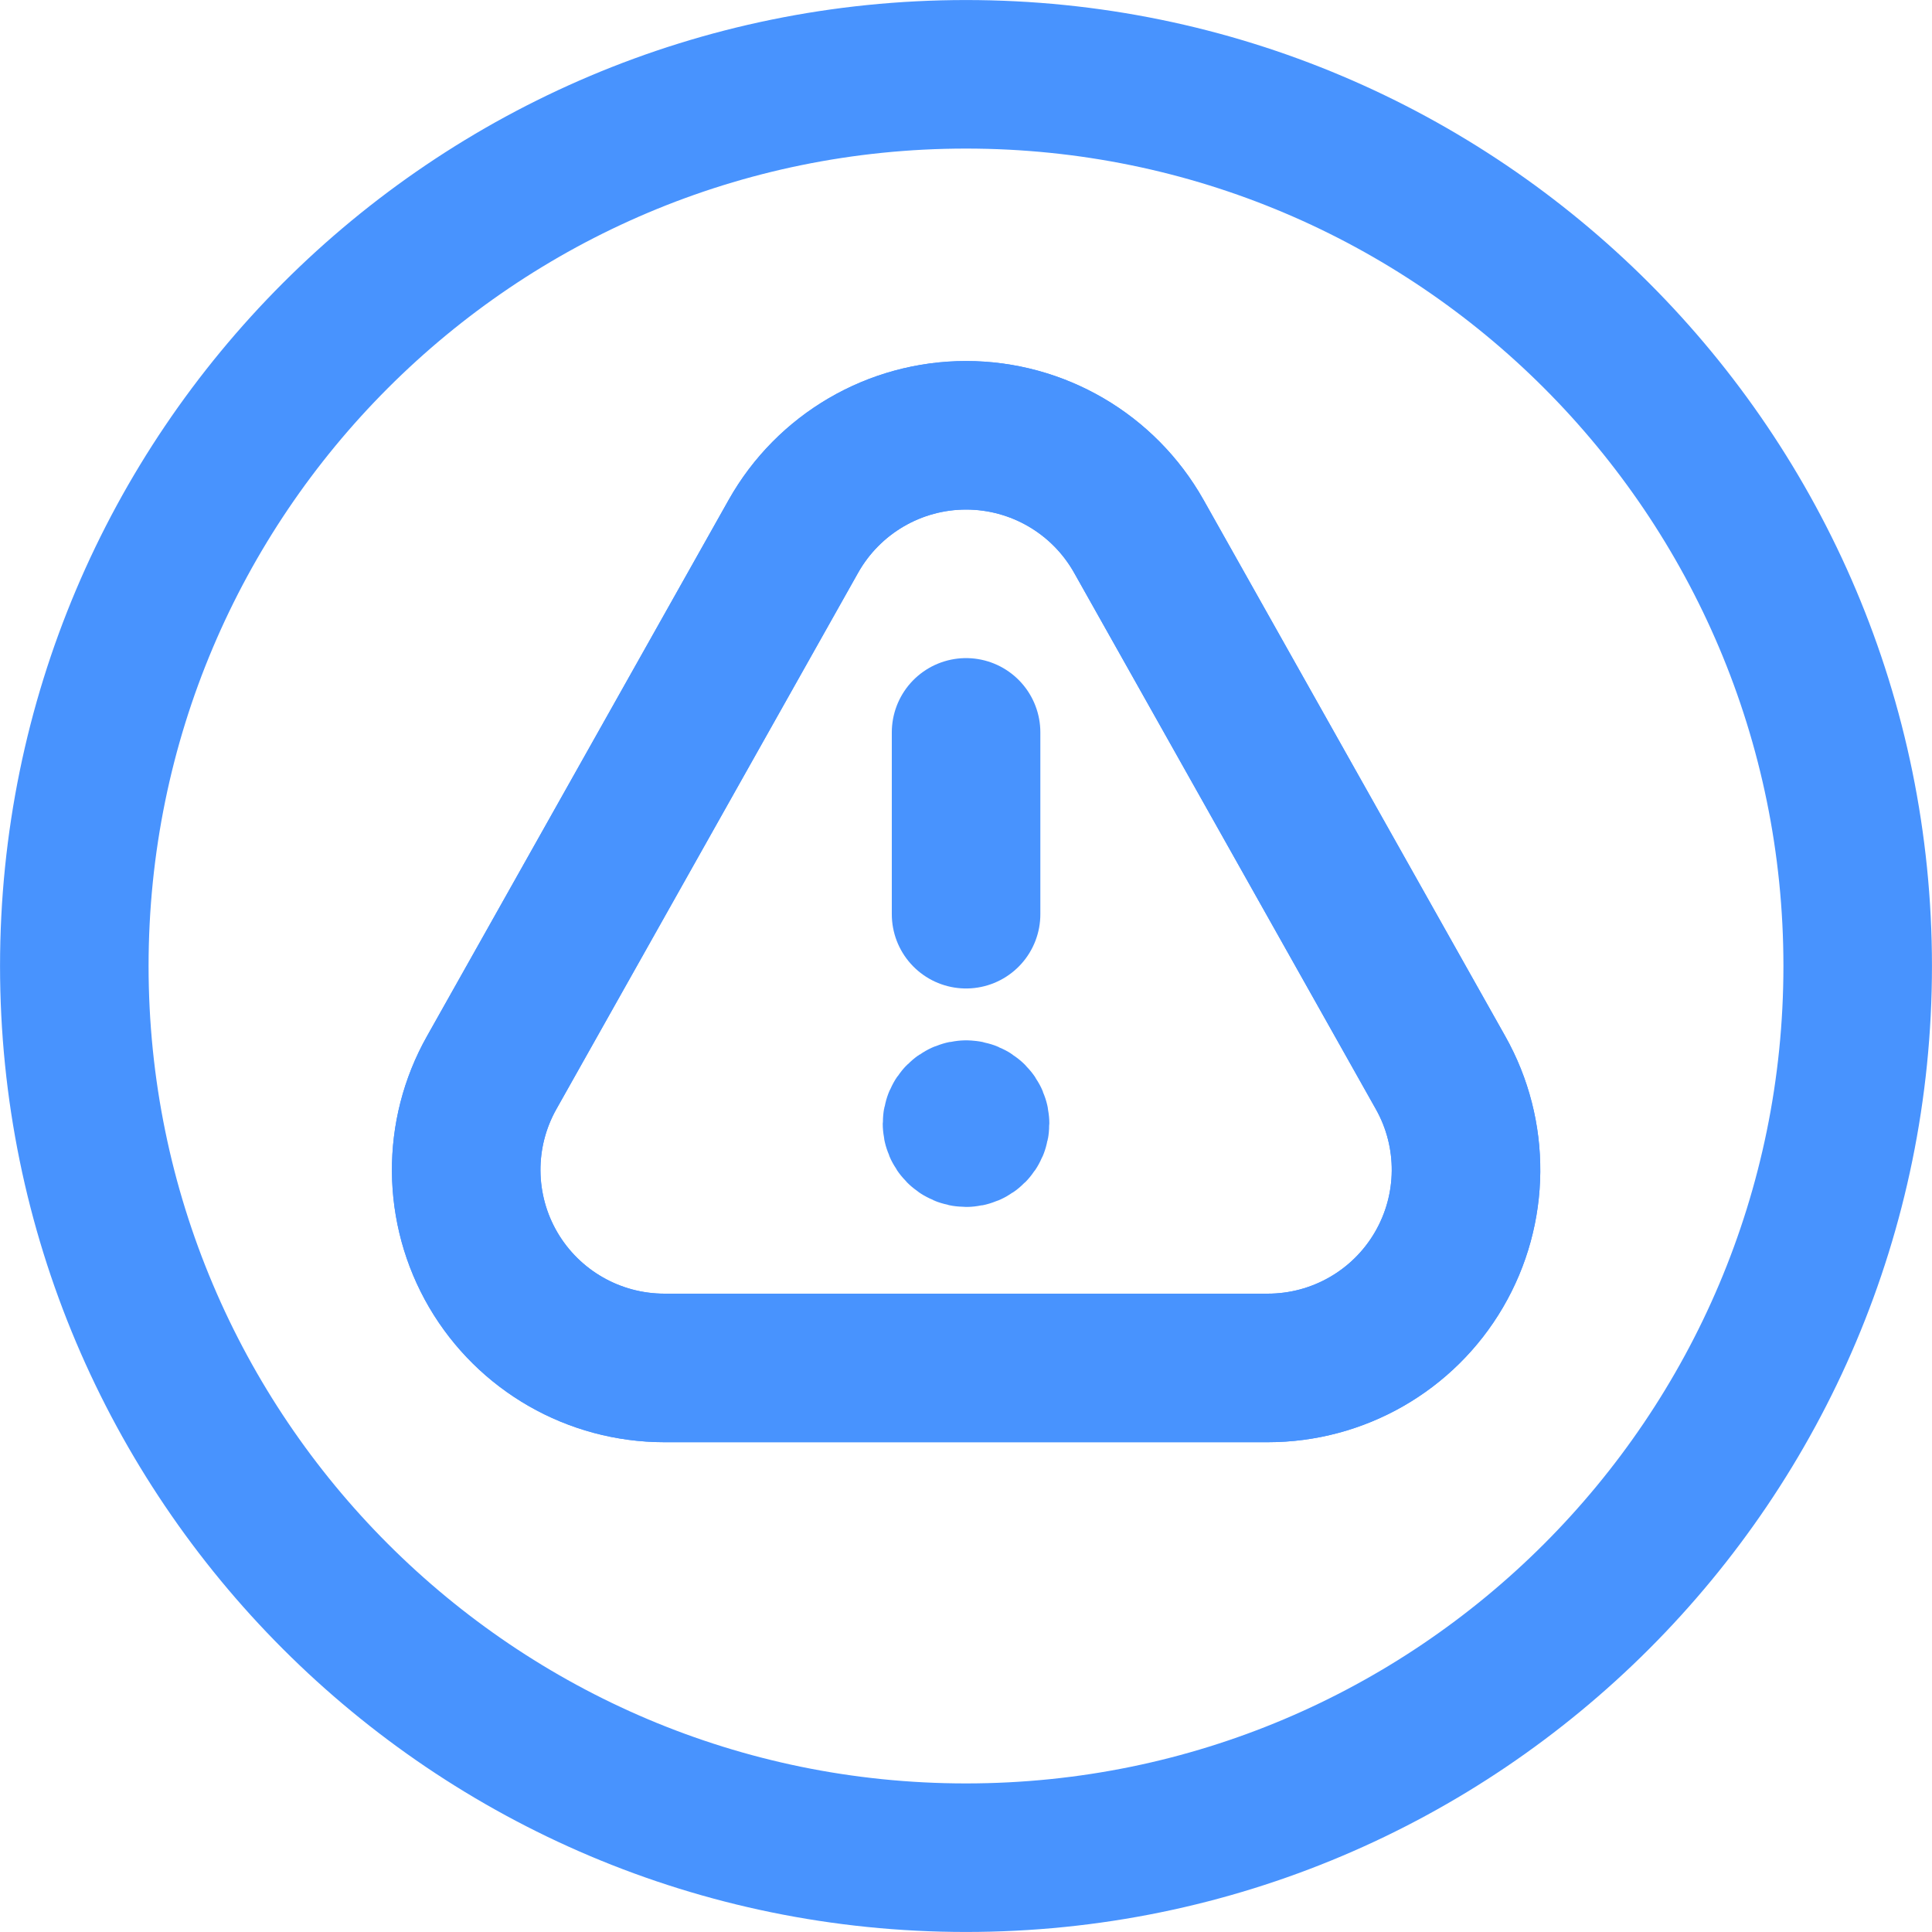 <?xml version="1.0" encoding="UTF-8"?> <svg xmlns="http://www.w3.org/2000/svg" width="26" height="26" viewBox="0 0 26 26" fill="none"> <path fill-rule="evenodd" clip-rule="evenodd" d="M15.325 7.216L19.386 14.435C19.851 15.26 19.843 16.271 19.364 17.089C18.886 17.907 18.009 18.409 17.062 18.409H8.941C7.993 18.409 7.117 17.907 6.638 17.089C6.16 16.271 6.152 15.26 6.617 14.435L10.678 7.216C11.151 6.377 12.039 5.858 13.001 5.858C13.964 5.858 14.852 6.377 15.325 7.216Z" stroke="#4893FE" stroke-width="1.999" stroke-linecap="round" stroke-linejoin="round"></path> <path fill-rule="evenodd" clip-rule="evenodd" d="M15.325 7.216L19.386 14.435C19.851 15.26 19.843 16.271 19.364 17.089C18.886 17.907 18.009 18.409 17.062 18.409H8.941C7.993 18.409 7.117 17.907 6.638 17.089C6.16 16.271 6.152 15.26 6.617 14.435L10.678 7.216C11.151 6.377 12.039 5.858 13.001 5.858C13.964 5.858 14.852 6.377 15.325 7.216Z" stroke="#4893FE" stroke-width="1.999" stroke-linecap="round" stroke-linejoin="round"></path> <path d="M13.001 12.303V9.856" stroke="#4893FE" stroke-width="1.999" stroke-linecap="round" stroke-linejoin="round"></path> <path fill-rule="evenodd" clip-rule="evenodd" d="M13 25V25C6.373 25 1 19.627 1 13V13C1 6.373 6.373 1 13 1V1C19.627 1 25 6.373 25 13V13C25 19.627 19.627 25 13 25V25Z" stroke="#4893FE" stroke-width="1.999" stroke-linecap="round" stroke-linejoin="round"></path> <path d="M13.001 15C12.934 15 12.879 15.054 12.879 15.121C12.879 15.188 12.934 15.243 13.001 15.243C13.068 15.243 13.122 15.188 13.122 15.121C13.122 15.054 13.068 15 13.001 15" stroke="#4893FE" stroke-width="1.999" stroke-linecap="round" stroke-linejoin="round"></path> </svg> 